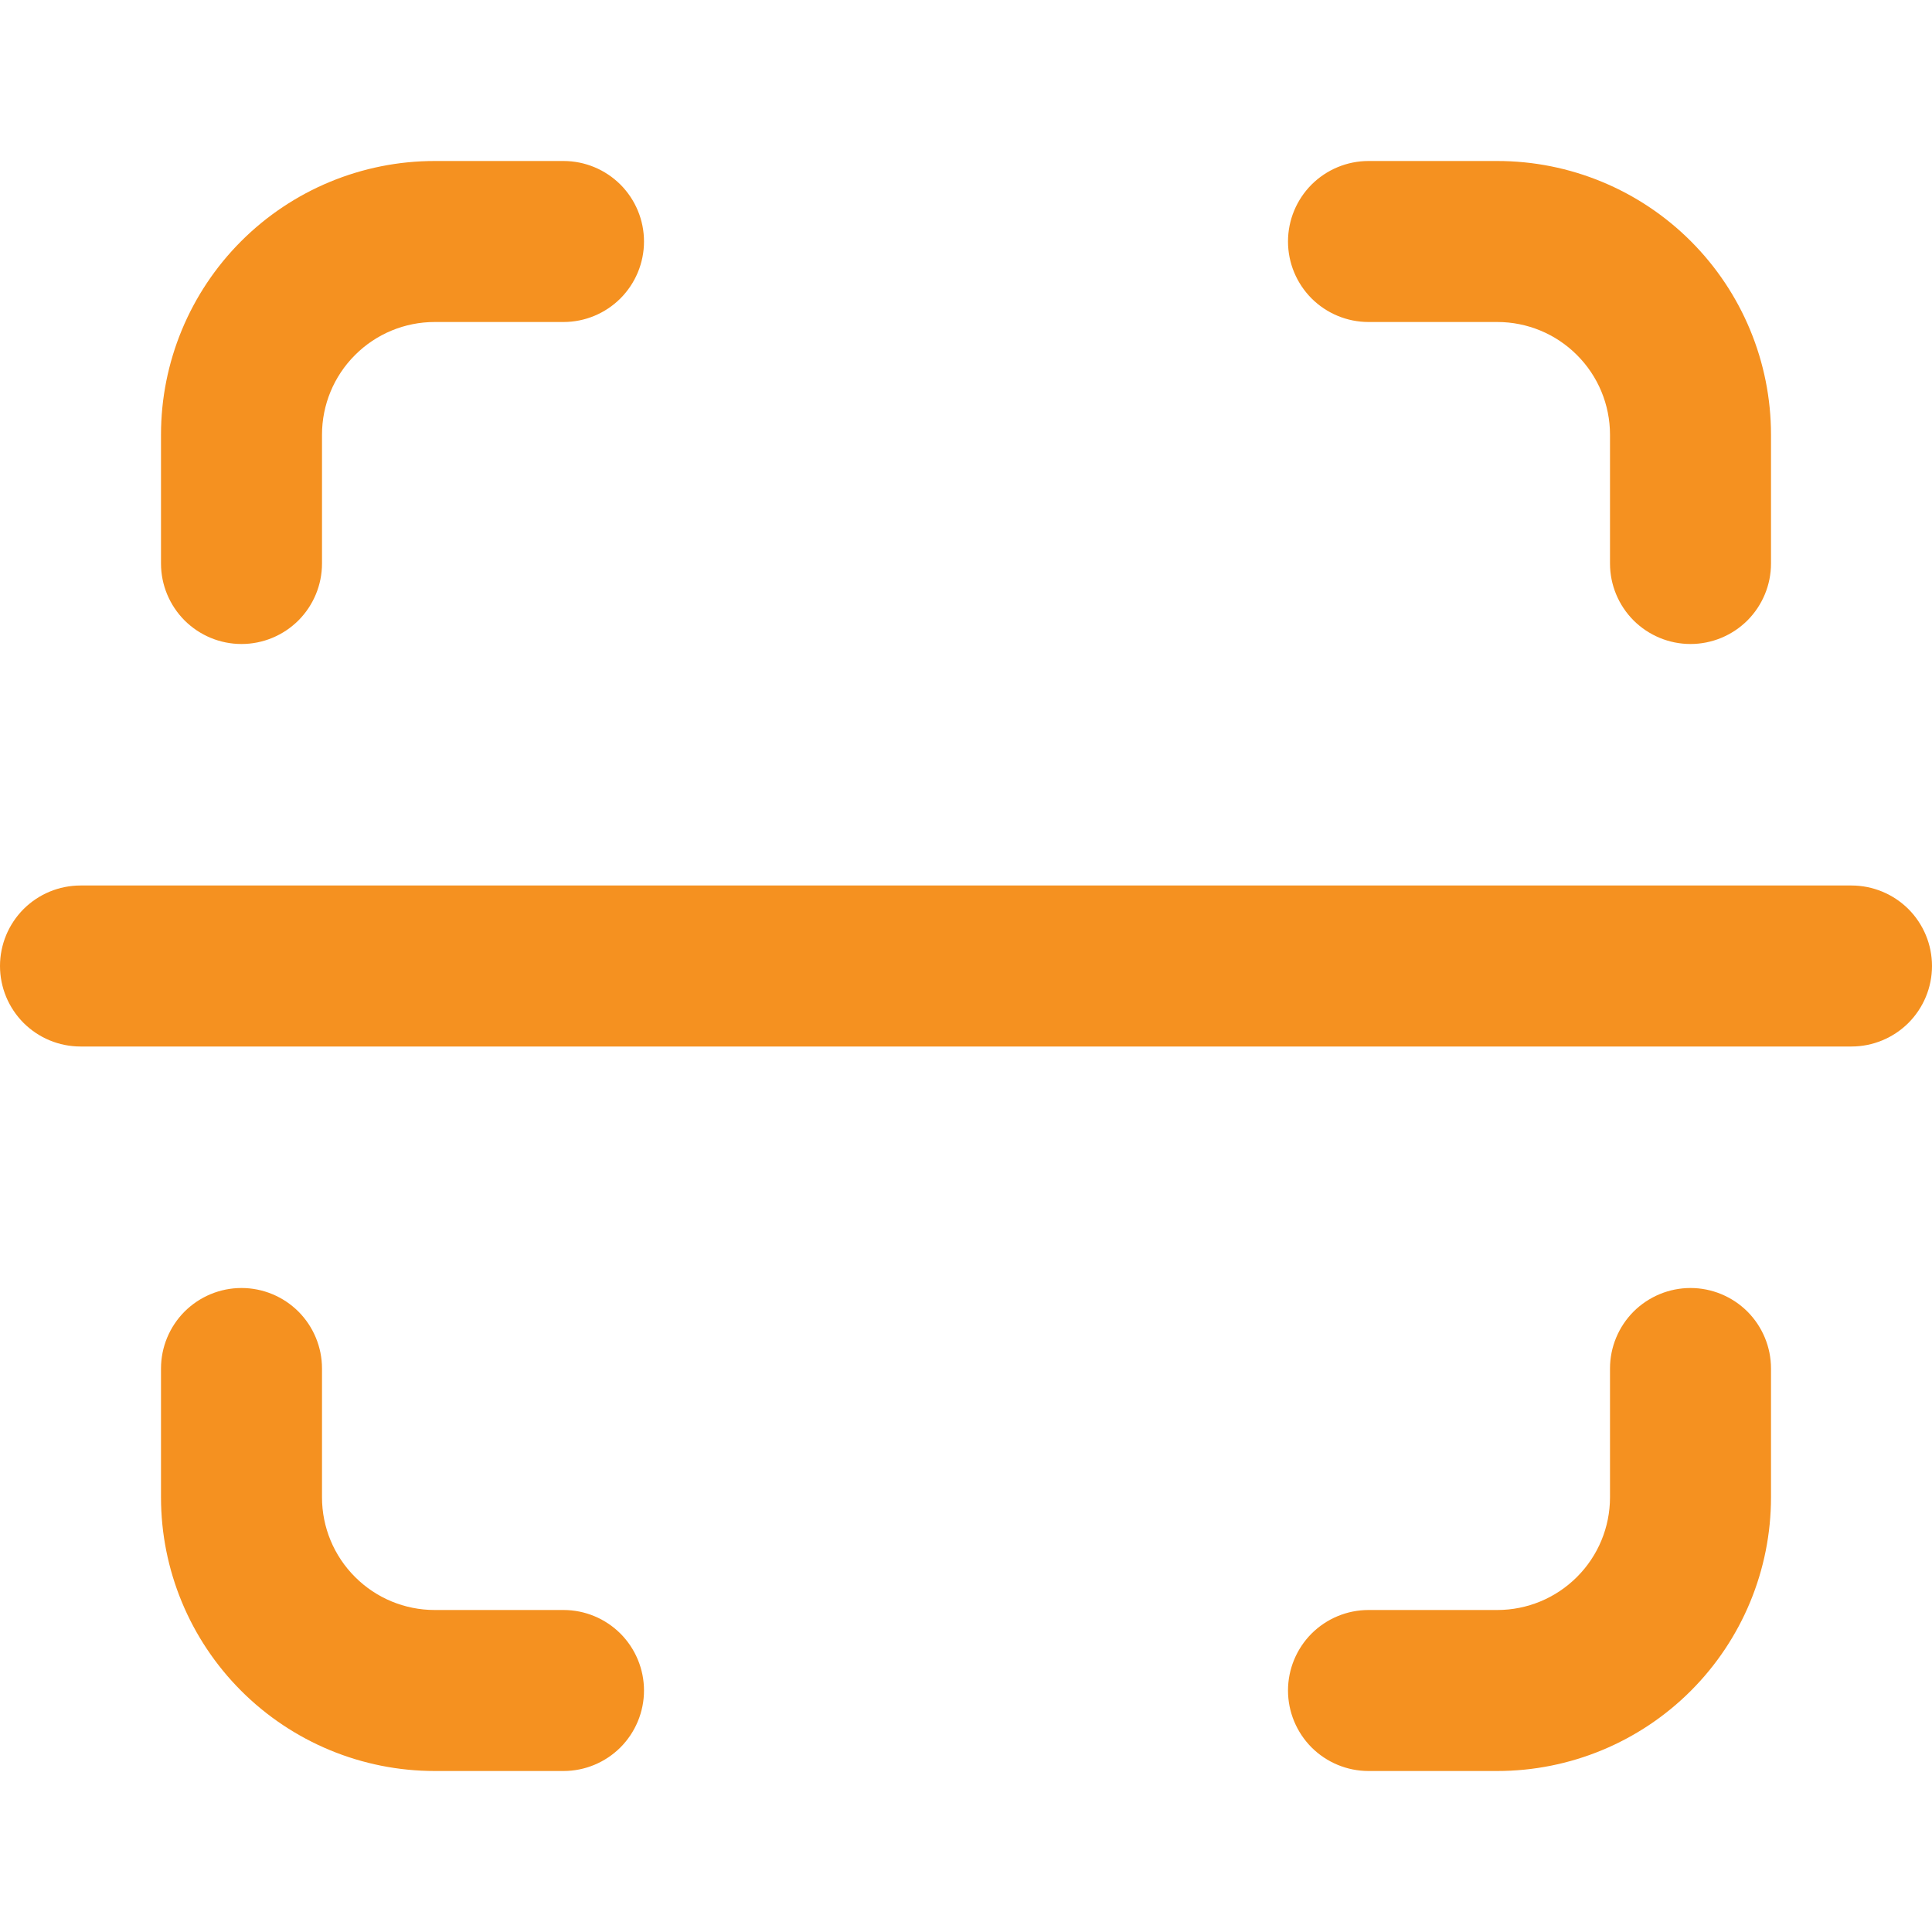 <svg width="30" height="30" viewBox="0 0 30 30" fill="none" xmlns="http://www.w3.org/2000/svg">
<g clip-path="url(#clip0_313_935)">
<path d="M5 6.75C5 6.286 5.184 5.841 5.513 5.513C5.841 5.184 6.286 5 6.75 5H8.75C9.082 5 9.399 4.868 9.634 4.634C9.868 4.399 10 4.082 10 3.75C10 3.418 9.868 3.101 9.634 2.866C9.399 2.632 9.082 2.5 8.75 2.5H6.75C5.623 2.5 4.542 2.948 3.745 3.745C2.948 4.542 2.5 5.623 2.5 6.75V8.75C2.5 9.082 2.632 9.399 2.866 9.634C3.101 9.868 3.418 10 3.75 10C4.082 10 4.399 9.868 4.634 9.634C4.868 9.399 5 9.082 5 8.75V6.75ZM21.25 2.5C20.919 2.5 20.601 2.632 20.366 2.866C20.132 3.101 20 3.418 20 3.75C20 4.082 20.132 4.399 20.366 4.634C20.601 4.868 20.919 5 21.25 5H23.25C23.714 5 24.159 5.184 24.487 5.513C24.816 5.841 25 6.286 25 6.75V8.75C25 9.082 25.132 9.399 25.366 9.634C25.601 9.868 25.919 10 26.25 10C26.581 10 26.899 9.868 27.134 9.634C27.368 9.399 27.5 9.082 27.5 8.75V6.75C27.5 5.623 27.052 4.542 26.255 3.745C25.458 2.948 24.377 2.5 23.25 2.5H21.25ZM5 21.25C5 20.919 4.868 20.601 4.634 20.366C4.399 20.132 4.082 20 3.75 20C3.418 20 3.101 20.132 2.866 20.366C2.632 20.601 2.5 20.919 2.5 21.25V23.25C2.5 24.377 2.948 25.458 3.745 26.255C4.542 27.052 5.623 27.5 6.75 27.5H8.75C9.082 27.5 9.399 27.368 9.634 27.134C9.868 26.899 10 26.581 10 26.25C10 25.919 9.868 25.601 9.634 25.366C9.399 25.132 9.082 25 8.75 25H6.75C6.286 25 5.841 24.816 5.513 24.487C5.184 24.159 5 23.714 5 23.25V21.25ZM27.5 21.25C27.5 20.919 27.368 20.601 27.134 20.366C26.899 20.132 26.581 20 26.25 20C25.919 20 25.601 20.132 25.366 20.366C25.132 20.601 25 20.919 25 21.25V23.25C25 23.714 24.816 24.159 24.487 24.487C24.159 24.816 23.714 25 23.25 25H21.25C20.919 25 20.601 25.132 20.366 25.366C20.132 25.601 20 25.919 20 26.25C20 26.581 20.132 26.899 20.366 27.134C20.601 27.368 20.919 27.5 21.25 27.5H23.25C24.377 27.5 25.458 27.052 26.255 26.255C27.052 25.458 27.5 24.377 27.5 23.25V21.25ZM1.25 13.75C0.918 13.75 0.601 13.882 0.366 14.116C0.132 14.351 0 14.668 0 15C0 15.332 0.132 15.649 0.366 15.884C0.601 16.118 0.918 16.25 1.25 16.25H28.75C29.081 16.25 29.399 16.118 29.634 15.884C29.868 15.649 30 15.332 30 15C30 14.668 29.868 14.351 29.634 14.116C29.399 13.882 29.081 13.75 28.75 13.75H1.25Z" fill="#F59120"/>
</g>
<defs>
<clipPath id="clip0_313_935">
<rect width="30" height="30" fill="white"/>
</clipPath>
</defs>
</svg>
